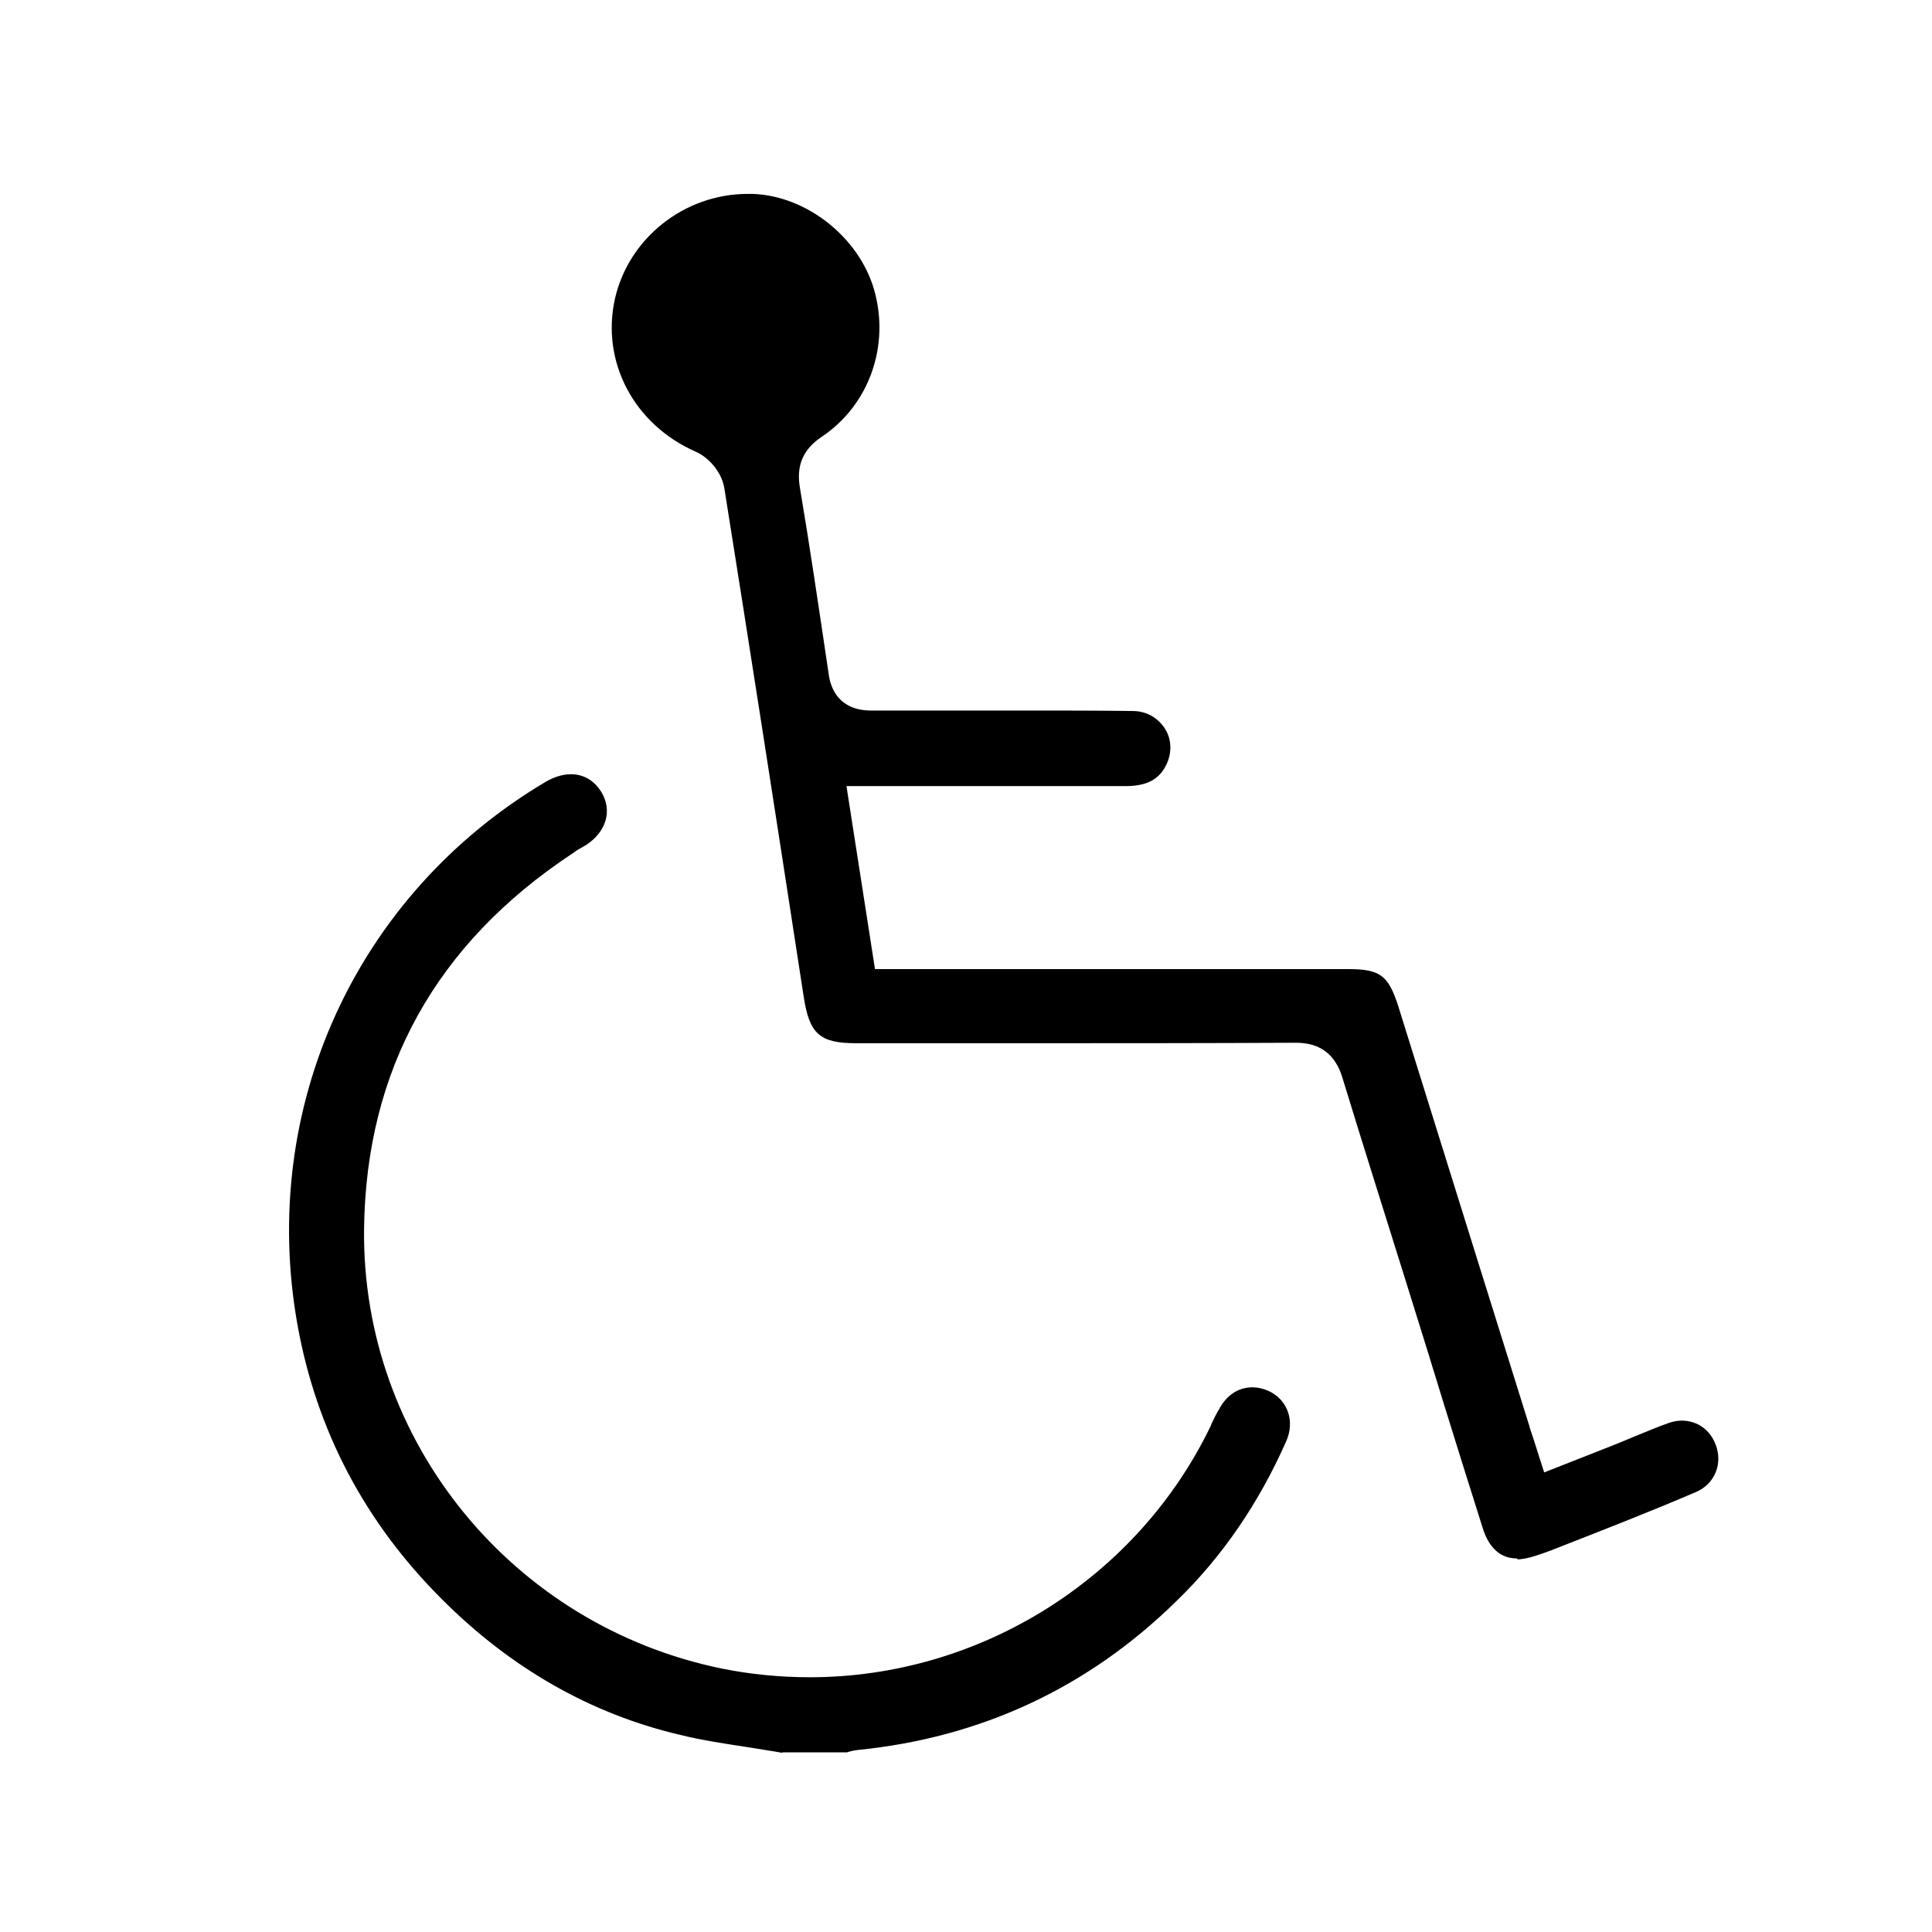 <?xml version="1.0" encoding="utf-8"?>
<!-- Generator: Adobe Illustrator 27.9.5, SVG Export Plug-In . SVG Version: 9.03 Build 54986)  -->
<svg version="1.1" id="レイヤー_1" xmlns="http://www.w3.org/2000/svg" xmlns:xlink="http://www.w3.org/1999/xlink" x="0px"
	 y="0px" viewBox="0 0 406.5 406.5" style="enable-background:new 0 0 406.5 406.5;" xml:space="preserve">
<g>
	<g>
		<path d="M164.6,368.8c-2.2-0.4-4.4-0.7-6.7-1.1c-5.2-0.8-10.1-1.5-14.9-2.7c-18.7-4.4-35.5-14-49.9-28.4
			c-16.3-16.2-26.5-35.6-30.5-57.8c-8.2-45.7,12.3-90.6,52.2-114.3c1.7-1,3.6-1.6,5.3-1.6c2.7,0,4.9,1.3,6.4,3.7
			c2.4,3.9,1.1,8.4-3.2,11.2c-0.4,0.2-0.8,0.5-1.2,0.7c-0.6,0.3-1.1,0.7-1.7,1.1c-28.7,19-43.4,45.5-43.8,79
			c-0.5,44.6,31.2,83.5,75.4,92.5c6,1.2,12.2,1.8,18.4,1.8c35.7,0,68.8-20.7,84.3-52.8l0.2-0.5c0.5-1.1,1-2.1,1.6-3.1
			c1.6-3,4.1-4.6,7-4.6c1.2,0,2.4,0.3,3.5,0.8c4,1.9,5.5,6.4,3.6,10.6c-5.7,12.9-13.4,24.2-23,33.5c-18.6,18.3-41.2,28.8-67.1,31.4
			c-0.9,0.1-1.7,0.3-2.3,0.5H164.6z"/>
	</g>
	<g>
		<path d="M319.1,327.9c-4.2,0-6.2-3.4-7.1-6.3c-2.8-8.8-5.6-17.8-8.3-26.5c-1.2-3.9-2.4-7.8-3.6-11.7c-1.4-4.6-2.9-9.2-4.3-13.8
			c-4.4-14.1-9-28.6-13.4-43c-1.5-4.8-4.7-7.2-9.7-7.2c-19.6,0.1-39.2,0.1-54,0.1l-38.5,0c-7.7,0-9.9-1.9-11.1-9.8
			c-6.3-41-11.6-75-16.7-107c-0.6-3.6-3.5-6.6-6.1-7.7c-12.9-5.7-19.9-18.9-16.9-32.2c2.9-12.7,14.6-22,27.9-22c0.4,0,0.7,0,1.1,0
			c11.3,0.4,22.3,9.1,25.5,20.1c3.4,11.8-1,24.3-11,31c-3.9,2.6-5.4,6-4.6,10.7c2,11.8,3.9,24.7,6.1,39.5c0.4,2.7,2.1,7.4,8.9,7.4
			l8.4,0c7.5,0,15,0,22.4,0c9.2,0,16.9,0,24.2,0.1c2.9,0,5.3,1.4,6.8,3.7c1.4,2.2,1.5,4.9,0.4,7.4c-1.1,2.3-3,4.7-8.6,4.7
			c-6.7,0-13.4,0-20.1,0l-38.7,0l6,38.5l99.5,0c6.8,0,8.5,1.3,10.6,7.8c5.4,17.4,27.6,88.4,27.6,88.4c0.2,0.8,0.5,1.6,0.8,2.5
			l2.3,7.2l8.9-3.5c2.2-0.9,4.4-1.7,6.6-2.6c1.2-0.5,2.4-1,3.6-1.5c2.5-1,4.8-2,7.1-2.8c0.9-0.3,1.8-0.5,2.7-0.5
			c3.3,0,6,1.9,7.2,5.1c1.5,4-0.2,8.2-4.1,9.9c-9.8,4.2-19.3,7.9-30.8,12.4c-2.2,0.8-4.6,1.7-6.7,1.8L319.1,327.9z"/>
	</g>
</g>
</svg>
